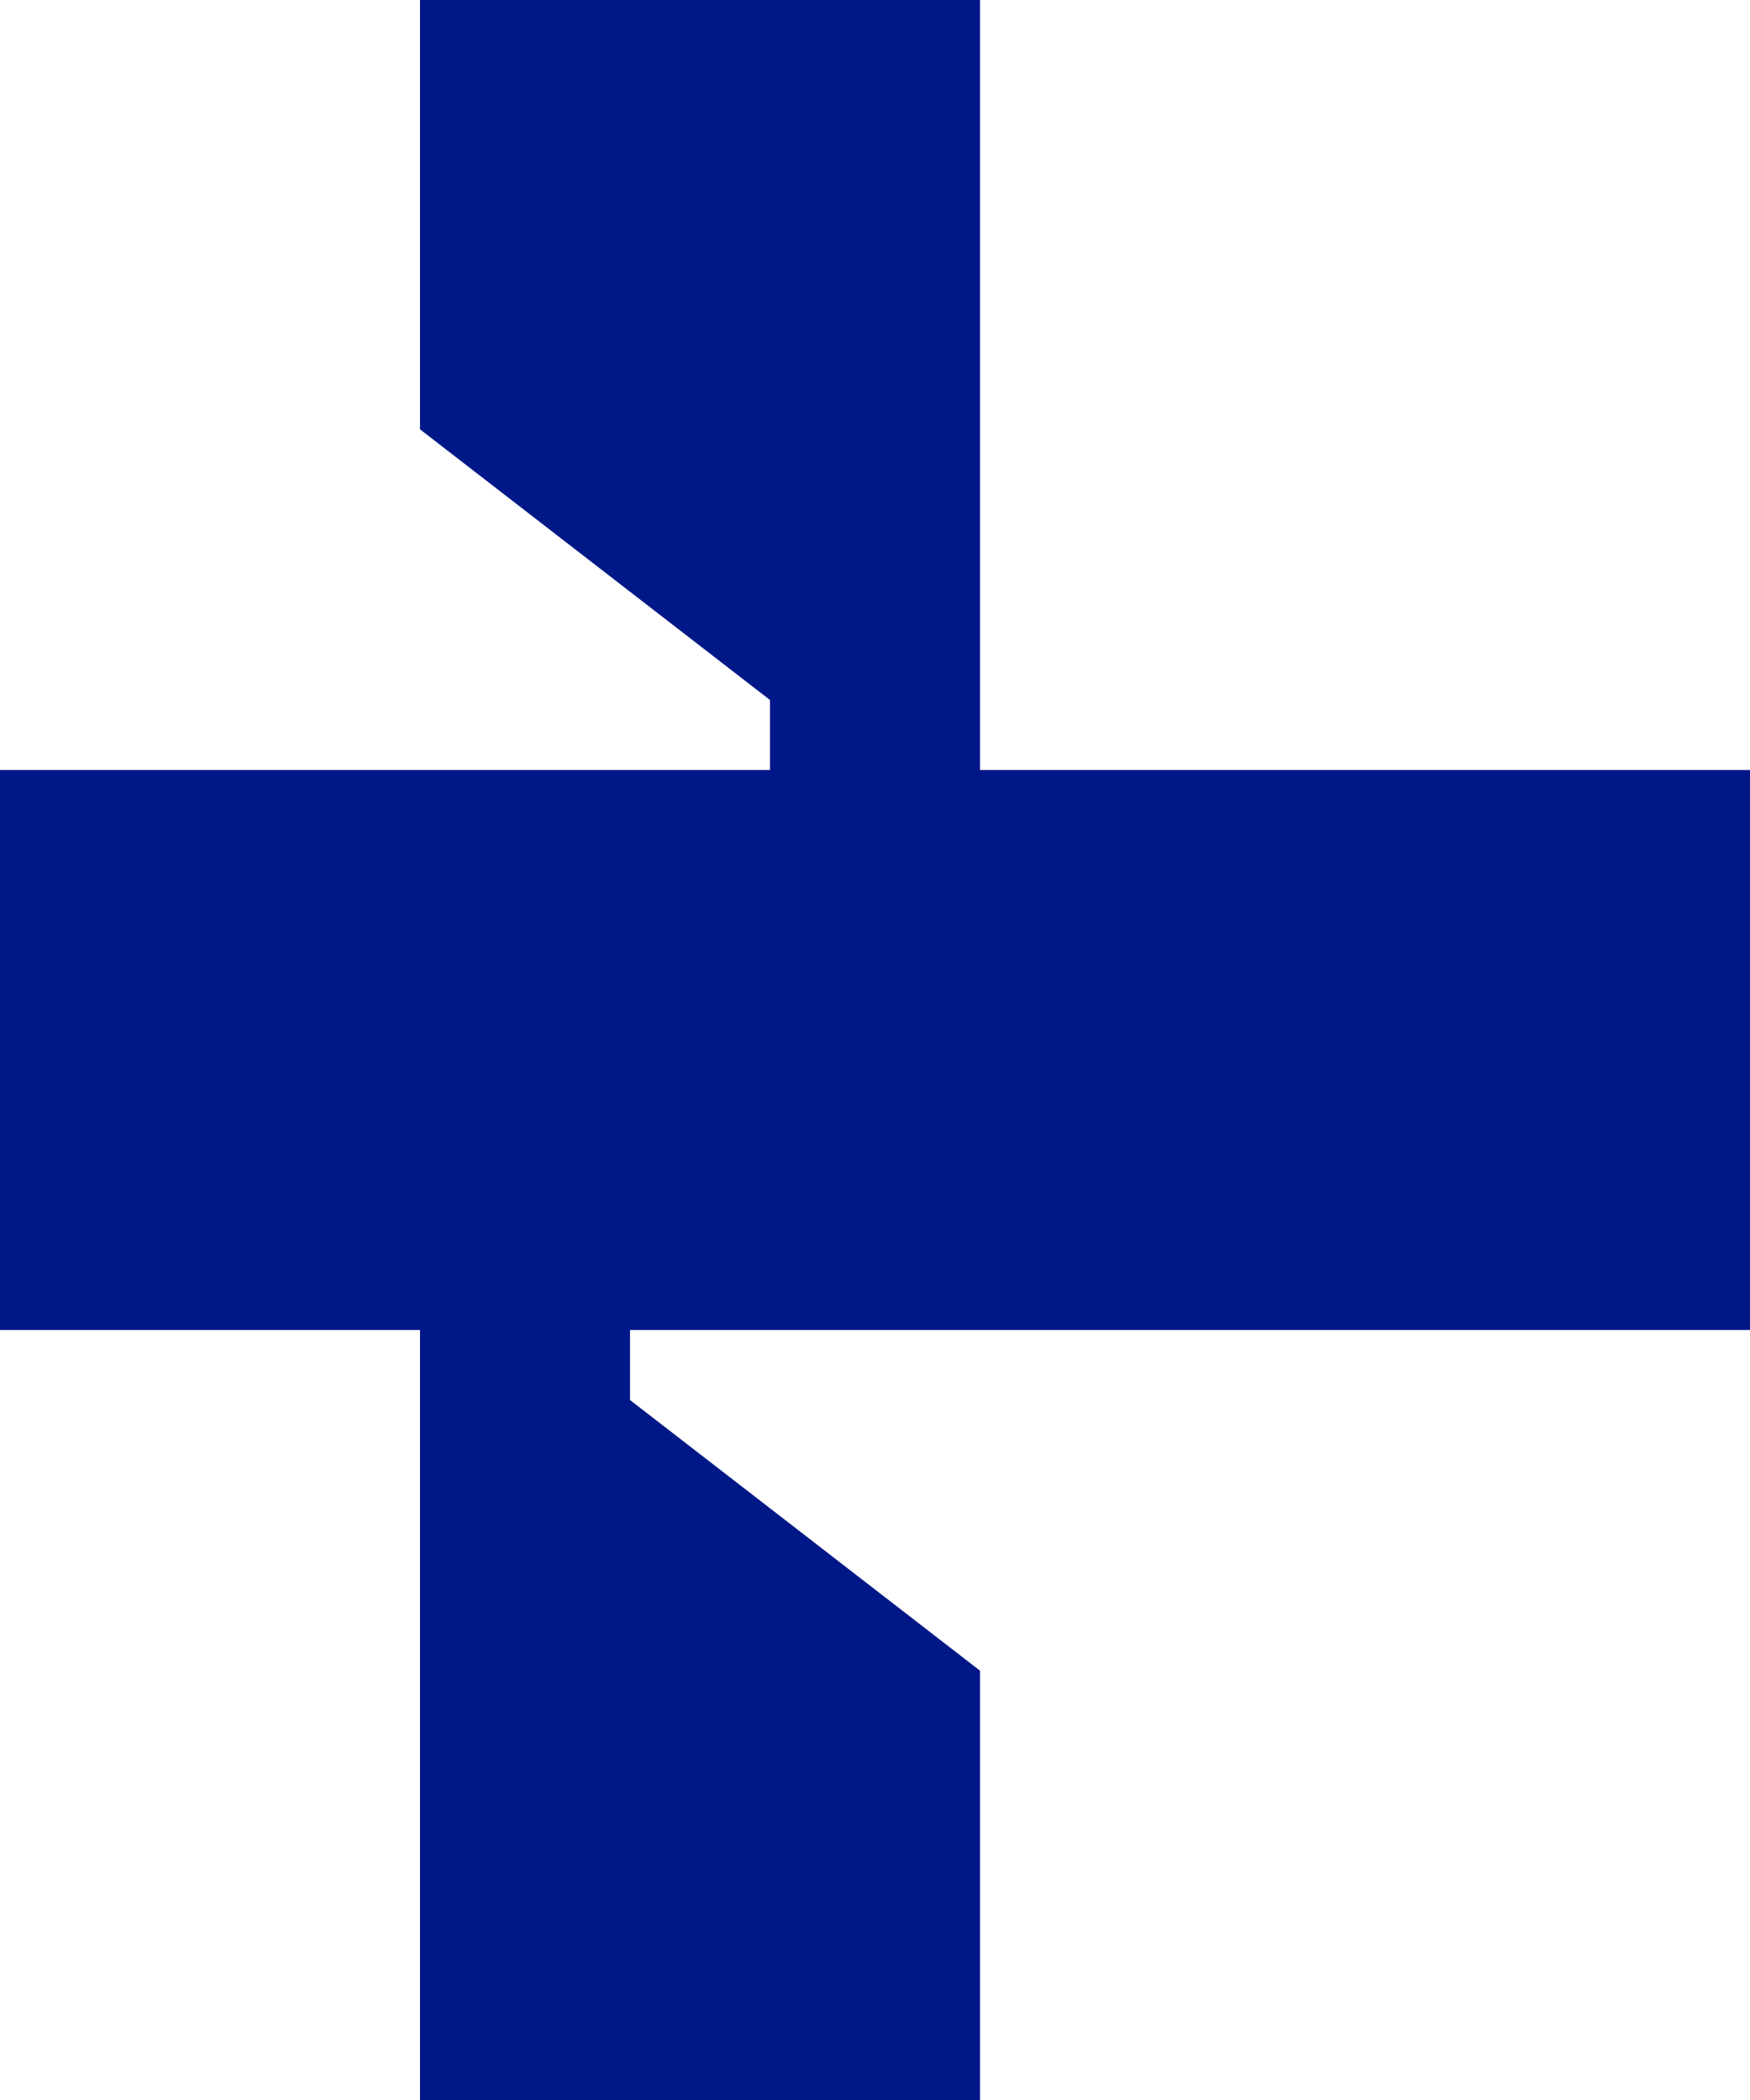 <svg xmlns="http://www.w3.org/2000/svg" width="250" height="300" viewBox="0 0 250 300" fill="none"><path d="M-50 110H110V100L60 61.333V0H140V110H250V190H90V200L140 238.667V300H60V190H-50V110Z" fill="#001887"></path></svg>